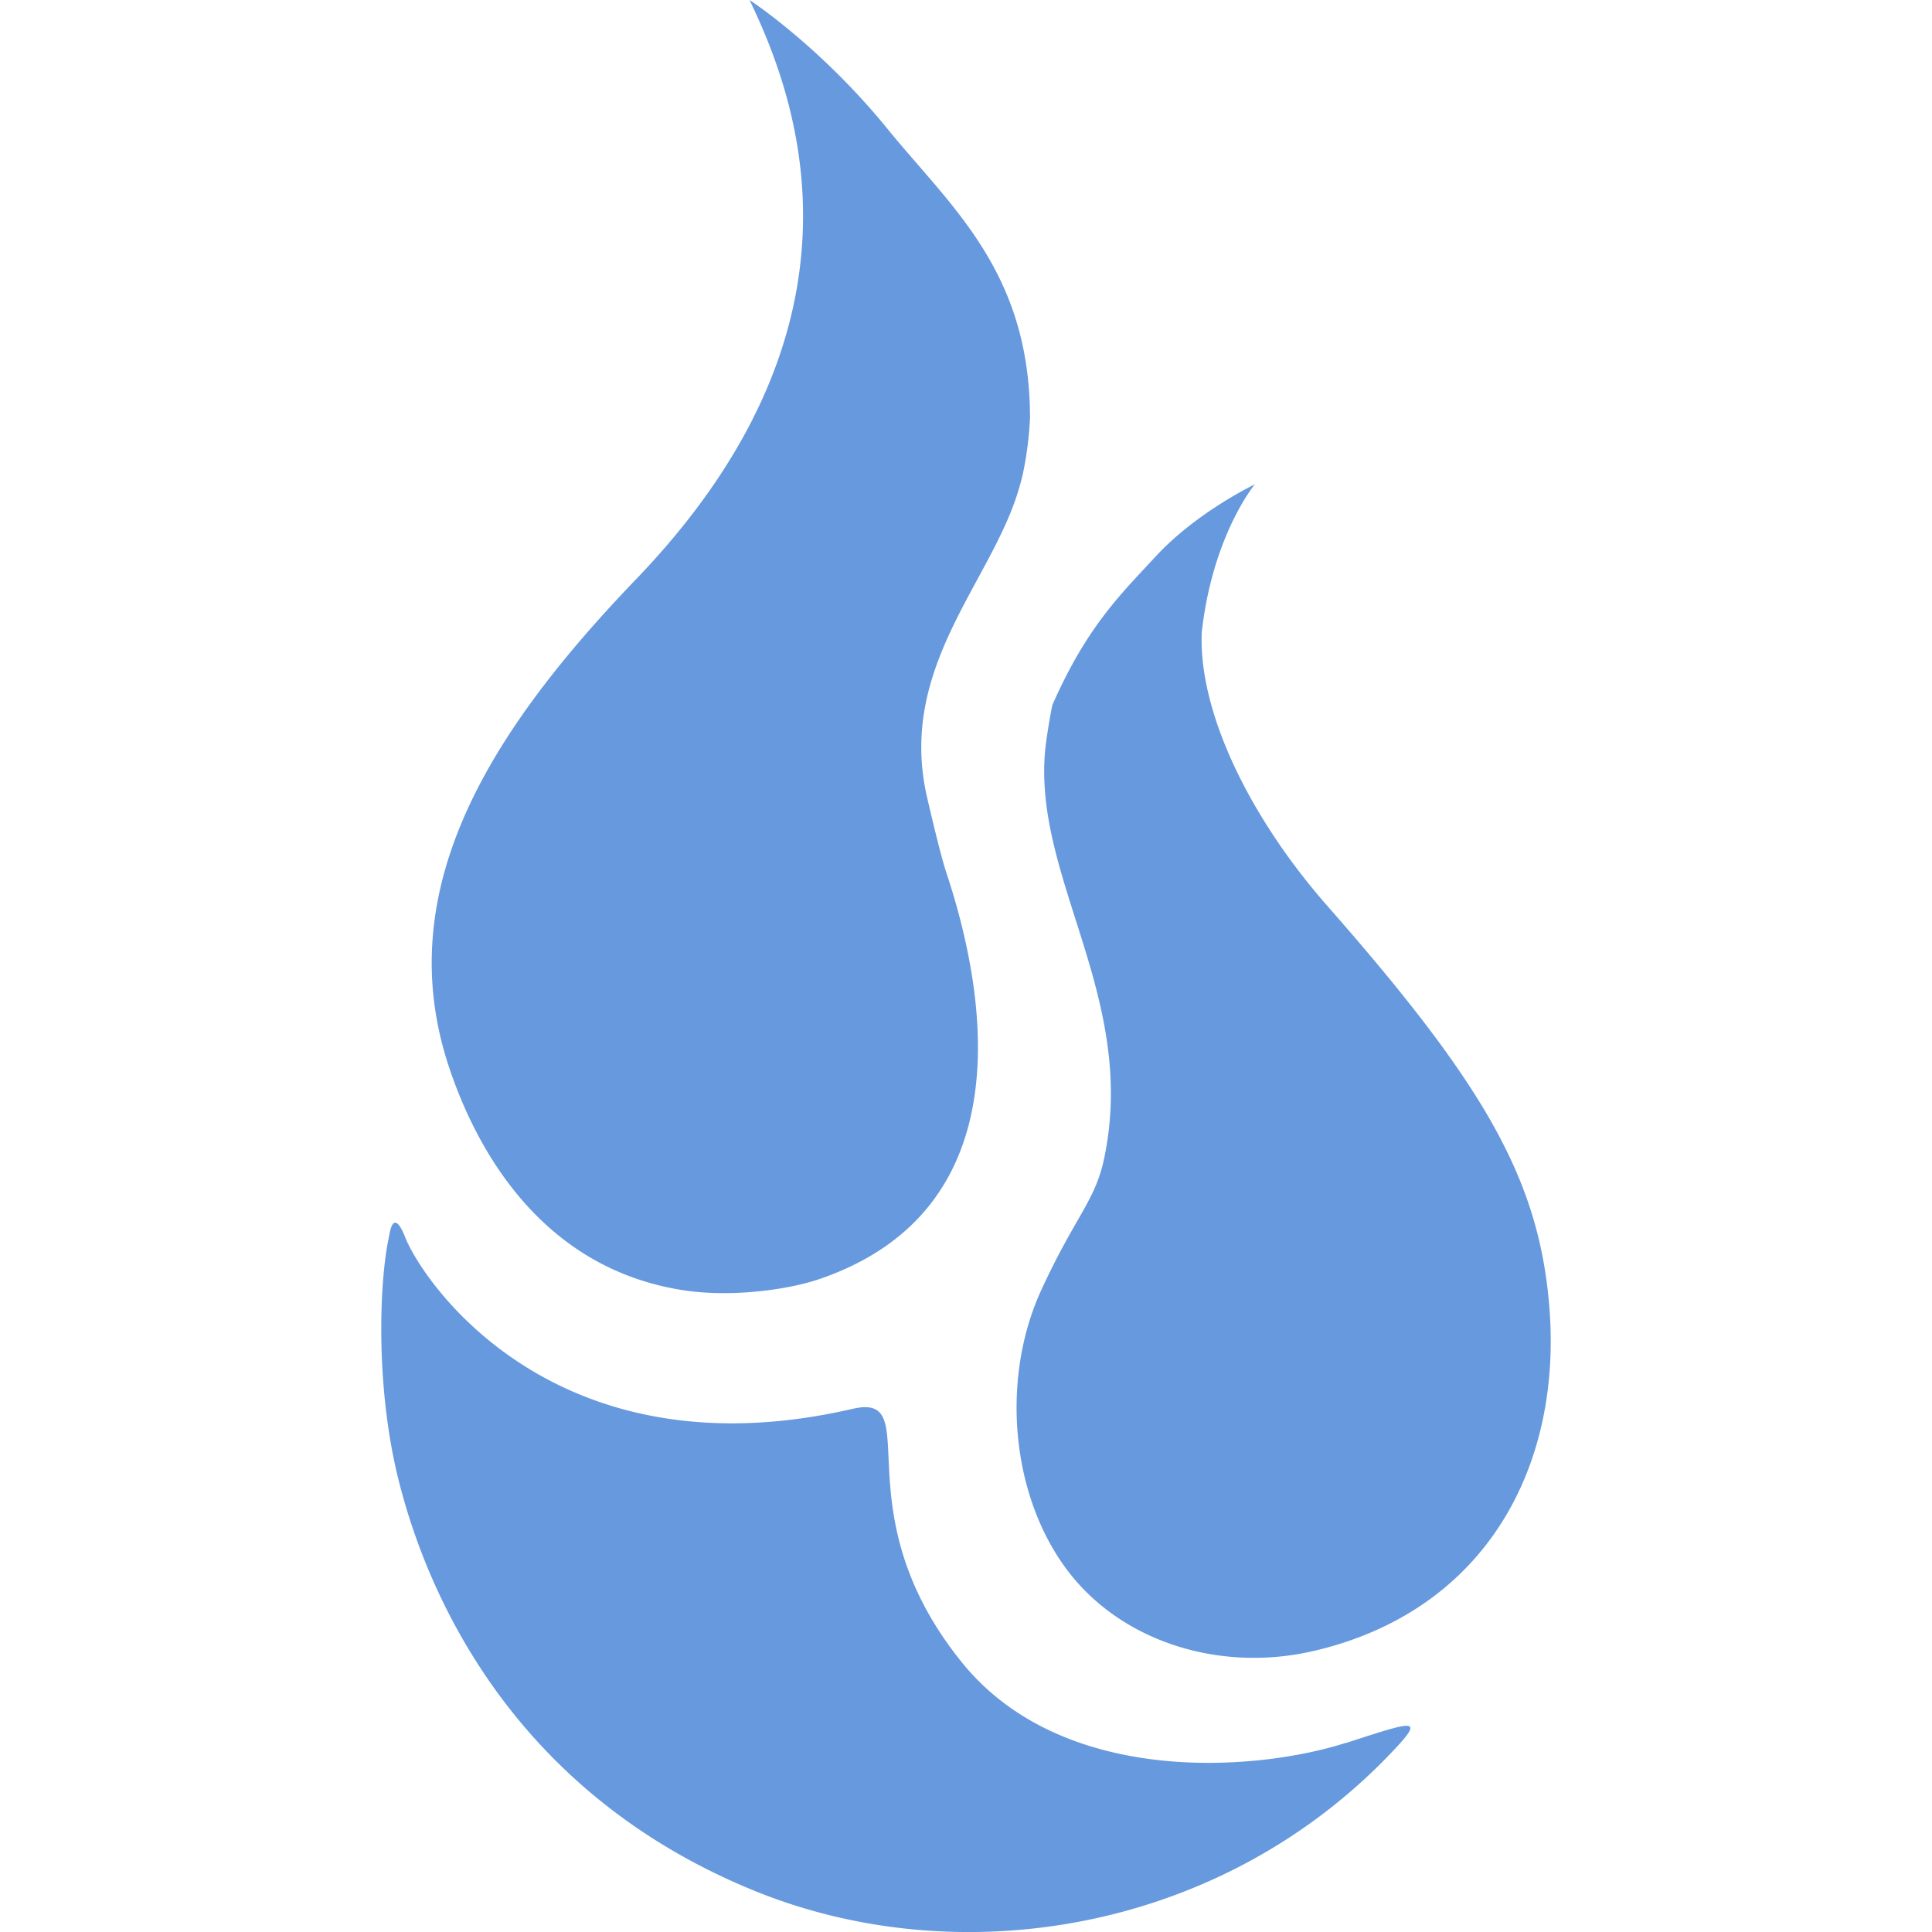 <svg role="img" width="32px" height="32px" viewBox="0 0 24 24" xmlns="http://www.w3.org/2000/svg"><title>Backblaze</title><path fill="#69d84" d="M9.311 0c.653 1.35 1.567 4.081-1.389 7.174-1.81 1.88-3.078 3.849-2.35 6.064.364 1.104 1.186 2.508 2.887 2.785.611.101 1.343-.001 1.74-.141 2.454-.854 2.098-3.414 1.555-5.047-.07-.213-.192-.733-.236-.924-.373-1.602.776-2.656 1.129-3.805.028-.092.053-.182.07-.272.042-.21.067-.423.078-.639 0-1.826-.988-2.63-1.775-3.6C10.179.564 9.311 0 9.311 0Zm6.275 6.018s-.709.337-1.219.883c-.445.482-.864.879-1.295 1.859-.028.14-.052.286-.074.438-.233 1.642 1.147 3.145.719 5.189-.112.535-.355.712-.781 1.637-.51 1.107-.383 2.588.359 3.529.672.849 1.879 1.232 3.053.949 2.107-.504 3.065-2.282 2.897-4.285-.132-1.58-.815-2.754-2.754-4.961-.961-1.093-1.607-2.409-1.562-3.406.137-1.207.658-1.832.658-1.832zM4.893 15.194c-.022.015-.044.061-.059.16a.047.047 0 0 1-.006.019v.01c-.115.541-.165 1.823.115 2.969.353 1.443 1.417 3.902 4.412 5.129 2.518 1.034 5.718.541 7.85-1.627.529-.543.408-.49-.488-.201v-.002c-1.112.356-3.518.546-4.768-1-1.524-1.885-.43-3.363-1.357-3.15-3.616.835-5.267-1.466-5.547-2.102-.002-.002-.086-.249-.152-.205z"/></svg>